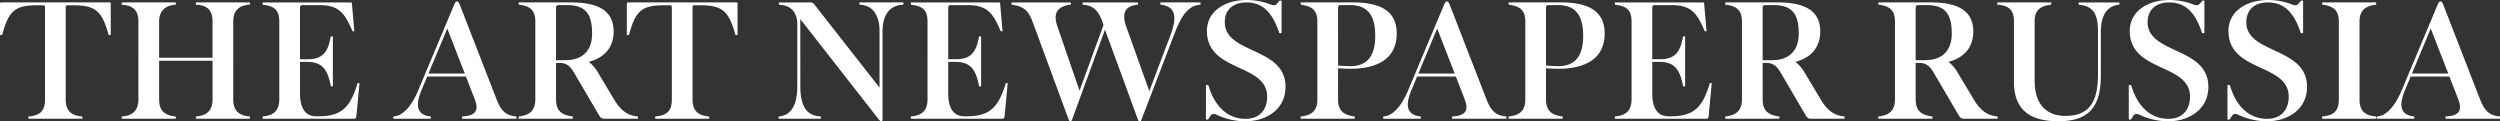 <svg xmlns="http://www.w3.org/2000/svg" width="602.07" height="29.238" viewBox="0 0 602.07 29.238">
  <rect x="0" y="0" width="602.07" height="29.238" fill="#333333" stroke="none"/>
  <path id="Контур_1955" data-name="Контур 1955" d="M378.879,3.359V25.332c0,2.48-.9,3.848-3.789,4.1-.2.02-.234.039-.234.215V29.8c0,.156.039.2.2.2h12.656c.156,0,.176-.02.176-.176v-.176c0-.176-.039-.2-.215-.215-2.734-.234-3.809-1.621-3.809-4.1V3.359c0-.645.1-.684.664-.684h1.133c5.352,0,6.934,1.367,8.5,7.012.039.117.059.156.176.156h.234c.117,0,.137-.039.137-.156V2.3c0-.215-.039-.312-.332-.312H368.352c-.234,0-.312.039-.312.371V9.609c0,.2.039.234.156.234h.234c.117,0,.137-.039.176-.156,1.563-5.977,3.379-7.012,8.457-7.012h1.152C378.8,2.676,378.879,2.715,378.879,3.359Zm27.48,11.953V6.621c0-2.48,1.348-3.828,3.75-4.062.2-.02.273-.039.273-.2V2.207c0-.215-.039-.215-.273-.215H397.551c-.156,0-.2.039-.2.176v.2c0,.156.078.176.273.2,2.715.215,3.75,1.582,3.75,4.063V25.332c0,2.48-1.23,3.887-3.75,4.1-.234.02-.273.039-.273.215v.2c0,.117.039.156.156.156h12.676c.156,0,.2-.039.2-.2v-.176c0-.176-.039-.176-.273-.2-2.7-.312-3.75-1.621-3.75-4.1v-9.3H419.23v9.3c0,2.48-1.172,3.848-3.75,4.1-.2.02-.273.02-.273.2V29.8c0,.156.039.2.234.2H427.98c.215,0,.254-.039.254-.156v-.2c0-.176-.039-.2-.215-.215-2.7-.215-3.809-1.621-3.809-4.1V6.6c0-2.461,1.152-3.789,3.652-4.043.293-.039.371-.039.371-.2v-.2c0-.137-.02-.176-.176-.176h-12.6c-.2,0-.254.039-.254.215v.2c0,.156.1.137.332.156,2.7.215,3.691,1.582,3.691,4.063v8.691Zm33.926,1h1.68c3.75,0,4.883,1.895,5.645,5.332.078.43.078.566.234.566h.2c.117,0,.156-.039.156-.254v-11.5c0-.254-.039-.293-.156-.293h-.2c-.156,0-.156.078-.2.332-.566,2.715-1.367,5.176-5.41,5.176h-1.953V3.652c0-.918.059-1.016.84-1.016H444.8c4.688,0,6.133,1.621,8.086,6.191.039.078.059.117.156.117h.215c.078,0,.117-.039.1-.156l-.566-6.5c-.02-.234-.059-.293-.371-.293H431.477c-.156,0-.2.039-.2.176v.2c0,.156.039.176.234.2,2.949.352,3.789,1.582,3.789,4.063V25.332c0,2.48-1.133,3.828-3.789,4.1-.2.02-.234.039-.234.215V29.8c0,.156.039.2.2.2h21.738c.469,0,.605-.117.664-.8l.723-7.637c.02-.137-.02-.156-.137-.156h-.176c-.117,0-.137.039-.176.176-1.641,5.234-3.457,7.832-9.3,7.832h-.566c-3.027,0-3.965-2.422-3.965-5.645Zm42.09,9c.957,2.48.449,3.926-2.793,4.121-.2,0-.273.039-.273.215V29.8c0,.156.039.2.2.2h12.7c.2,0,.234-.039.234-.156v-.2c0-.176-.078-.2-.273-.215-2.266-.273-3.418-1.211-4.551-4.121L478.762,2.52c-.176-.449-.371-.762-.645-.762-.352,0-.488.293-.762.918L468.8,23.066c-1.738,4.16-3.789,6.152-5.82,6.367-.156.02-.234.039-.234.215V29.8c0,.156.078.2.2.2h8.652c.156,0,.215-.039.215-.2v-.156c0-.176-.059-.2-.254-.215-3.184-.41-3.5-2.734-2.031-6.25l1.387-3.34h9.336ZM475.754,8.281l4.219,10.84h-8.75ZM501.945,15.9V3.535c0-.762.1-.9.762-.9h1.875c4.609,0,6.055,2.266,6.055,6.875,0,3.516-1.758,6.387-6.445,6.387Zm0,.664h.879c1.621,0,2.52.742,3.418,2.266l6.016,10.254c.449.762.723.918,1.406.918h7.813c.156,0,.2-.039.2-.156v-.2c0-.156,0-.2-.2-.215-2.461-.2-4.16-1.777-5.391-3.828l-3.945-6.562a8.92,8.92,0,0,0-2.3-2.734c3.535-.937,5.977-3.262,5.977-7.344,0-5.352-4.336-6.973-10.215-6.973H493.137c-.156,0-.2.039-.2.176v.176c0,.156.039.2.234.215,2.773.332,3.789,1.582,3.789,4.063V25.332c0,2.48-1.152,3.77-3.809,4.1-.176.02-.215.039-.215.176v.234c0,.117.039.156.2.156h12.656c.156,0,.2-.039.2-.2v-.156c0-.176-.039-.2-.234-.215-2.754-.371-3.809-1.621-3.809-4.1Zm27.891-13.2V25.332c0,2.48-.9,3.848-3.789,4.1-.2.02-.234.039-.234.215V29.8c0,.156.039.2.2.2h12.656c.156,0,.176-.02.176-.176v-.176c0-.176-.039-.2-.215-.215-2.734-.234-3.809-1.621-3.809-4.1V3.359c0-.645.1-.684.664-.684h1.133c5.352,0,6.934,1.367,8.5,7.012.039.117.059.156.176.156h.234c.117,0,.137-.039.137-.156V2.3c0-.215-.039-.312-.332-.312H519.309c-.234,0-.312.039-.312.371V9.609c0,.2.039.234.156.234h.234c.117,0,.137-.039.176-.156,1.563-5.977,3.379-7.012,8.457-7.012h1.152C529.758,2.676,529.836,2.715,529.836,3.359ZM560.773,6l18.652,23.848c.371.488.625.762.84.762.2,0,.313-.117.313-.527V8.887c0-3.652,1.563-6.152,4.766-6.328.234-.02.273-.039.273-.2v-.2c0-.137-.039-.176-.234-.176H575.227c-.176,0-.215.039-.215.176v.2c0,.156.039.176.254.2,2.969.137,4.59,2.559,4.59,6.328V22.5L564.309,2.676a1.379,1.379,0,0,0-1.445-.684h-7.09c-.117,0-.156.039-.156.176v.2c0,.156.039.176.254.2,2.6.156,4.18,1.68,4.18,4.766v14.8c0,5.039-1.777,7.012-4.277,7.3-.2.02-.234.039-.234.215v.2c0,.117.039.156.2.156h9.844c.117,0,.156-.039.156-.156v-.2c0-.176-.078-.215-.234-.215-3.164-.2-4.727-2.363-4.727-7.3ZM596.4,16.309h1.68c3.75,0,4.883,1.895,5.645,5.332.078.43.078.566.234.566h.2c.117,0,.156-.039.156-.254v-11.5c0-.254-.039-.293-.156-.293h-.2c-.156,0-.156.078-.2.332-.566,2.715-1.367,5.176-5.41,5.176H596.4V3.652c0-.918.059-1.016.84-1.016h3.672c4.688,0,6.133,1.621,8.086,6.191.039.078.059.117.156.117h.215c.078,0,.117-.039.1-.156l-.566-6.5c-.02-.234-.059-.293-.371-.293H587.59c-.156,0-.2.039-.2.176v.2c0,.156.039.176.234.2,2.949.352,3.789,1.582,3.789,4.063V25.332c0,2.48-1.133,3.828-3.789,4.1-.2.02-.234.039-.234.215V29.8c0,.156.039.2.2.2h21.738c.469,0,.605-.117.664-.8l.723-7.637c.02-.137-.02-.156-.137-.156H610.4c-.117,0-.137.039-.176.176-1.641,5.234-3.457,7.832-9.3,7.832h-.566c-3.027,0-3.965-2.422-3.965-5.645Zm31.621,6.934-5.312-15.41c-1.113-3.223-.117-4.785,2.91-5.273.293-.039.332-.078.332-.234V2.168c0-.137-.039-.176-.2-.176H611.828c-.156,0-.2.02-.2.2v.156c0,.176.059.2.254.215,3.164.469,3.906,1.836,4.746,3.848l8.75,23.711c.156.41.273.527.43.527s.293-.117.449-.527l7.891-21.562,7.91,21.563c.156.41.293.527.488.527.156,0,.273-.117.43-.527l7.949-20.7c1.855-4.863,3.594-6.562,5.84-6.836.352-.039.41-.078.41-.254V2.207c0-.176-.039-.215-.234-.215h-9.316c-.117,0-.156.039-.156.215v.117c0,.156.078.2.293.234,3.281.469,3.867,2.773,2.168,7.285l-5.1,13.516L639.27,7.832c-1.035-2.949-.566-4.922,2.6-5.273.234-.039.234-.1.234-.254V2.168c0-.137-.039-.176-.2-.176H628.9c-.117,0-.156.039-.156.176v.156c0,.176.039.215.273.234,2.422.215,3.77,1.523,4.766,4.922Zm40,7.363c5,0,9.609-2.891,9.609-8.281,0-9.687-14.629-7.852-14.629-15.566,0-3.086,2.09-4.766,5.2-4.766,3.789,0,6.211,2.246,7.871,7.227.059.156.1.176.234.176h.215c.117,0,.156-.039.156-.2V1.7c0-.117-.039-.156-.156-.156h-.2c-.1,0-.117.02-.2.1l-.625.723c-.371.43-.879.352-1.641.059a15.441,15.441,0,0,0-5.625-1.016c-5.293,0-9.531,2.793-9.531,7.441,0,10.039,14.512,7.734,14.512,15.84,0,2.793-1.484,5.332-5.234,5.332-3.574,0-7.129-2.148-8.887-7.949-.059-.2-.1-.2-.254-.2h-.176c-.156,0-.2.039-.2.215V30c0,.156.02.2.156.2h.234c.117,0,.137-.02.254-.2l.41-.645c.449-.684.938-.566,1.582-.293A15.8,15.8,0,0,0,668.02,30.605Zm22.266-13.418V3.3c0-.605.176-.664.8-.664h2.148c4.395,0,6,2.773,6,7.363,0,3.828-1.133,7.344-6.035,7.344C692.355,17.344,691.125,17.266,690.285,17.188Zm0,.664c1.016.059,2.031.117,2.91.117,6.348,0,11.211-2.266,11.211-8.5,0-5.664-4.3-7.48-10.547-7.48H681.477c-.156,0-.2.039-.2.176v.2c0,.156.039.176.234.2,2.813.41,3.789,1.582,3.789,4.063V25.332c0,2.48-1.055,3.77-3.809,4.1-.2.02-.234.039-.234.176v.234c0,.117.039.156.156.156h12.676c.176,0,.215-.039.215-.2v-.2c0-.137-.039-.156-.234-.176-2.734-.352-3.789-1.621-3.789-4.1Zm30.488,7.461c.957,2.48.449,3.926-2.793,4.121-.2,0-.273.039-.273.215V29.8c0,.156.039.2.2.2h12.7c.2,0,.234-.039.234-.156v-.2c0-.176-.078-.2-.273-.215-2.266-.273-3.418-1.211-4.551-4.121L717.16,2.52c-.176-.449-.371-.762-.645-.762-.352,0-.488.293-.762.918L707.2,23.066c-1.738,4.16-3.789,6.152-5.82,6.367-.156.02-.234.039-.234.215V29.8c0,.156.078.2.2.2h8.652c.156,0,.215-.039.215-.2v-.156c0-.176-.059-.2-.254-.215-3.184-.41-3.5-2.734-2.031-6.25l1.387-3.34h9.336ZM714.152,8.281l4.219,10.84h-8.75Zm26.211,8.906V3.3c0-.605.176-.664.8-.664h2.148c4.395,0,6,2.773,6,7.363,0,3.828-1.133,7.344-6.035,7.344C742.434,17.344,741.2,17.266,740.363,17.188Zm0,.664c1.016.059,2.031.117,2.91.117,6.348,0,11.211-2.266,11.211-8.5,0-5.664-4.3-7.48-10.547-7.48H731.555c-.156,0-.2.039-.2.176v.2c0,.156.039.176.234.2,2.813.41,3.789,1.582,3.789,4.063V25.332c0,2.48-1.055,3.77-3.809,4.1-.2.02-.234.039-.234.176v.234c0,.117.039.156.156.156h12.676c.176,0,.215-.039.215-.2v-.2c0-.137-.039-.156-.234-.176-2.734-.352-3.789-1.621-3.789-4.1Zm25.586-1.543h1.68c3.75,0,4.883,1.895,5.645,5.332.078.43.078.566.234.566h.2c.117,0,.156-.039.156-.254v-11.5c0-.254-.039-.293-.156-.293h-.2c-.156,0-.156.078-.2.332-.566,2.715-1.367,5.176-5.41,5.176h-1.953V3.652c0-.918.059-1.016.84-1.016h3.672c4.688,0,6.133,1.621,8.086,6.191.039.078.059.117.156.117h.215c.078,0,.117-.039.1-.156l-.566-6.5c-.02-.234-.059-.293-.371-.293H757.141c-.156,0-.2.039-.2.176v.2c0,.156.039.176.234.2,2.949.352,3.789,1.582,3.789,4.063V25.332c0,2.48-1.133,3.828-3.789,4.1-.2.02-.234.039-.234.215V29.8c0,.156.039.2.2.2h21.738c.469,0,.605-.117.664-.8l.723-7.637c.02-.137-.02-.156-.137-.156h-.176c-.117,0-.137.039-.176.176-1.641,5.234-3.457,7.832-9.3,7.832h-.566c-3.027,0-3.965-2.422-3.965-5.645Zm26.582-.41V3.535c0-.762.1-.9.762-.9h1.875c4.609,0,6.055,2.266,6.055,6.875,0,3.516-1.758,6.387-6.445,6.387Zm0,.664h.879c1.621,0,2.52.742,3.418,2.266l6.016,10.254c.449.762.723.918,1.406.918h7.813c.156,0,.2-.039.2-.156v-.2c0-.156,0-.2-.2-.215-2.461-.2-4.16-1.777-5.391-3.828l-3.945-6.562a8.92,8.92,0,0,0-2.3-2.734c3.535-.937,5.977-3.262,5.977-7.344,0-5.352-4.336-6.973-10.215-6.973H783.723c-.156,0-.2.039-.2.176v.176c0,.156.039.2.234.215,2.773.332,3.789,1.582,3.789,4.063V25.332c0,2.48-1.152,3.77-3.809,4.1-.176.02-.215.039-.215.176v.234c0,.117.039.156.2.156h12.656c.156,0,.2-.039.2-.2v-.156c0-.176-.039-.2-.234-.215-2.754-.371-3.809-1.621-3.809-4.1Zm36.855-.664V3.535c0-.762.1-.9.762-.9h1.875c4.609,0,6.055,2.266,6.055,6.875,0,3.516-1.758,6.387-6.445,6.387Zm0,.664h.879c1.621,0,2.52.742,3.418,2.266L839.7,29.082c.449.762.723.918,1.406.918h7.813c.156,0,.2-.039.2-.156v-.2c0-.156,0-.2-.2-.215-2.461-.2-4.16-1.777-5.391-3.828l-3.945-6.562a8.92,8.92,0,0,0-2.3-2.734c3.535-.937,5.977-3.262,5.977-7.344,0-5.352-4.336-6.973-10.215-6.973H820.578c-.156,0-.2.039-.2.176v.176c0,.156.039.2.234.215,2.773.332,3.789,1.582,3.789,4.063V25.332c0,2.48-1.152,3.77-3.809,4.1-.176.02-.215.039-.215.176v.234c0,.117.039.156.2.156h12.656c.156,0,.2-.039.2-.2v-.156c0-.176-.039-.2-.234-.215-2.754-.371-3.809-1.621-3.809-4.1Zm44.59-7.4c0-3.516,1.133-6.25,4.258-6.6.176-.02.215-.039.215-.215V2.168c0-.137-.039-.176-.2-.176H868.82c-.156,0-.2.039-.2.215v.156c0,.156.059.176.215.2,3.906.371,4.453,3.086,4.453,6.6V19.316c0,5.977-1.621,10-7.812,10-5.156,0-7.441-3.437-7.441-8.457V6.621c0-2.48,1.016-3.691,3.789-4.062.2-.02.234-.039.234-.2v-.2c0-.137-.039-.176-.176-.176H849.23c-.156,0-.2.039-.2.176V2.4c0,.117.039.137.2.156,2.91.215,3.828,1.582,3.828,4.063V21.152c0,7.051,4.277,9.453,10.723,9.453,8.555,0,10.2-4.922,10.2-11.25Zm16.289,21.445c5,0,9.609-2.891,9.609-8.281,0-9.687-14.629-7.852-14.629-15.566,0-3.086,2.09-4.766,5.2-4.766,3.789,0,6.211,2.246,7.871,7.227.059.156.1.176.234.176h.215c.117,0,.156-.039.156-.2V1.7c0-.117-.039-.156-.156-.156h-.2c-.1,0-.117.02-.2.1l-.625.723c-.371.43-.879.352-1.641.059a15.441,15.441,0,0,0-5.625-1.016c-5.293,0-9.531,2.793-9.531,7.441,0,10.039,14.512,7.734,14.512,15.84,0,2.793-1.484,5.332-5.234,5.332-3.574,0-7.129-2.148-8.887-7.949-.059-.2-.1-.2-.254-.2h-.176c-.156,0-.2.039-.2.215V30c0,.156.02.2.156.2h.234c.117,0,.137-.02.254-.2l.41-.645c.449-.684.938-.566,1.582-.293A15.8,15.8,0,0,0,890.266,30.605Zm23.77,0c5,0,9.609-2.891,9.609-8.281,0-9.687-14.629-7.852-14.629-15.566,0-3.086,2.09-4.766,5.2-4.766,3.789,0,6.211,2.246,7.871,7.227.059.156.1.176.234.176h.215c.117,0,.156-.039.156-.2V1.7c0-.117-.039-.156-.156-.156h-.2c-.1,0-.117.02-.2.1l-.625.723c-.371.43-.879.352-1.641.059a15.441,15.441,0,0,0-5.625-1.016c-5.293,0-9.531,2.793-9.531,7.441,0,10.039,14.512,7.734,14.512,15.84,0,2.793-1.484,5.332-5.234,5.332-3.574,0-7.129-2.148-8.887-7.949-.059-.2-.1-.2-.254-.2h-.176c-.156,0-.2.039-.2.215V30c0,.156.02.2.156.2h.234c.117,0,.137-.02.254-.2l.41-.645c.449-.684.938-.566,1.582-.293A15.8,15.8,0,0,0,914.035,30.605ZM936.281,6.621c0-2.48,1.133-3.691,3.711-4.062.234-.039.313-.039.313-.2V2.207c0-.176-.039-.215-.234-.215h-12.6c-.156,0-.2.039-.2.176V2.4c0,.117.078.137.234.156,2.754.371,3.789,1.582,3.789,4.063V25.332c0,2.48-.937,3.828-3.77,4.1-.2.02-.254.02-.254.2V29.8c0,.156.039.2.156.2H940.07c.2,0,.234-.039.234-.2v-.2c0-.176-.078-.156-.273-.176-2.773-.254-3.75-1.621-3.75-4.1Zm23.77,18.691c.957,2.48.449,3.926-2.793,4.121-.2,0-.273.039-.273.215V29.8c0,.156.039.2.2.2h12.7c.2,0,.234-.039.234-.156v-.2c0-.176-.078-.2-.273-.215-2.266-.273-3.418-1.211-4.551-4.121L956.438,2.52c-.176-.449-.371-.762-.645-.762-.352,0-.488.293-.762.918l-8.555,20.391c-1.738,4.16-3.789,6.152-5.82,6.367-.156.02-.234.039-.234.215V29.8c0,.156.078.2.2.2h8.652c.156,0,.215-.039.215-.2v-.156c0-.176-.059-.2-.254-.215-3.184-.41-3.5-2.734-2.031-6.25l1.387-3.34h9.336ZM953.43,8.281l4.219,10.84H948.9Z" transform="translate(-368.039 -1.406)" fill="#fff"/>
</svg>
